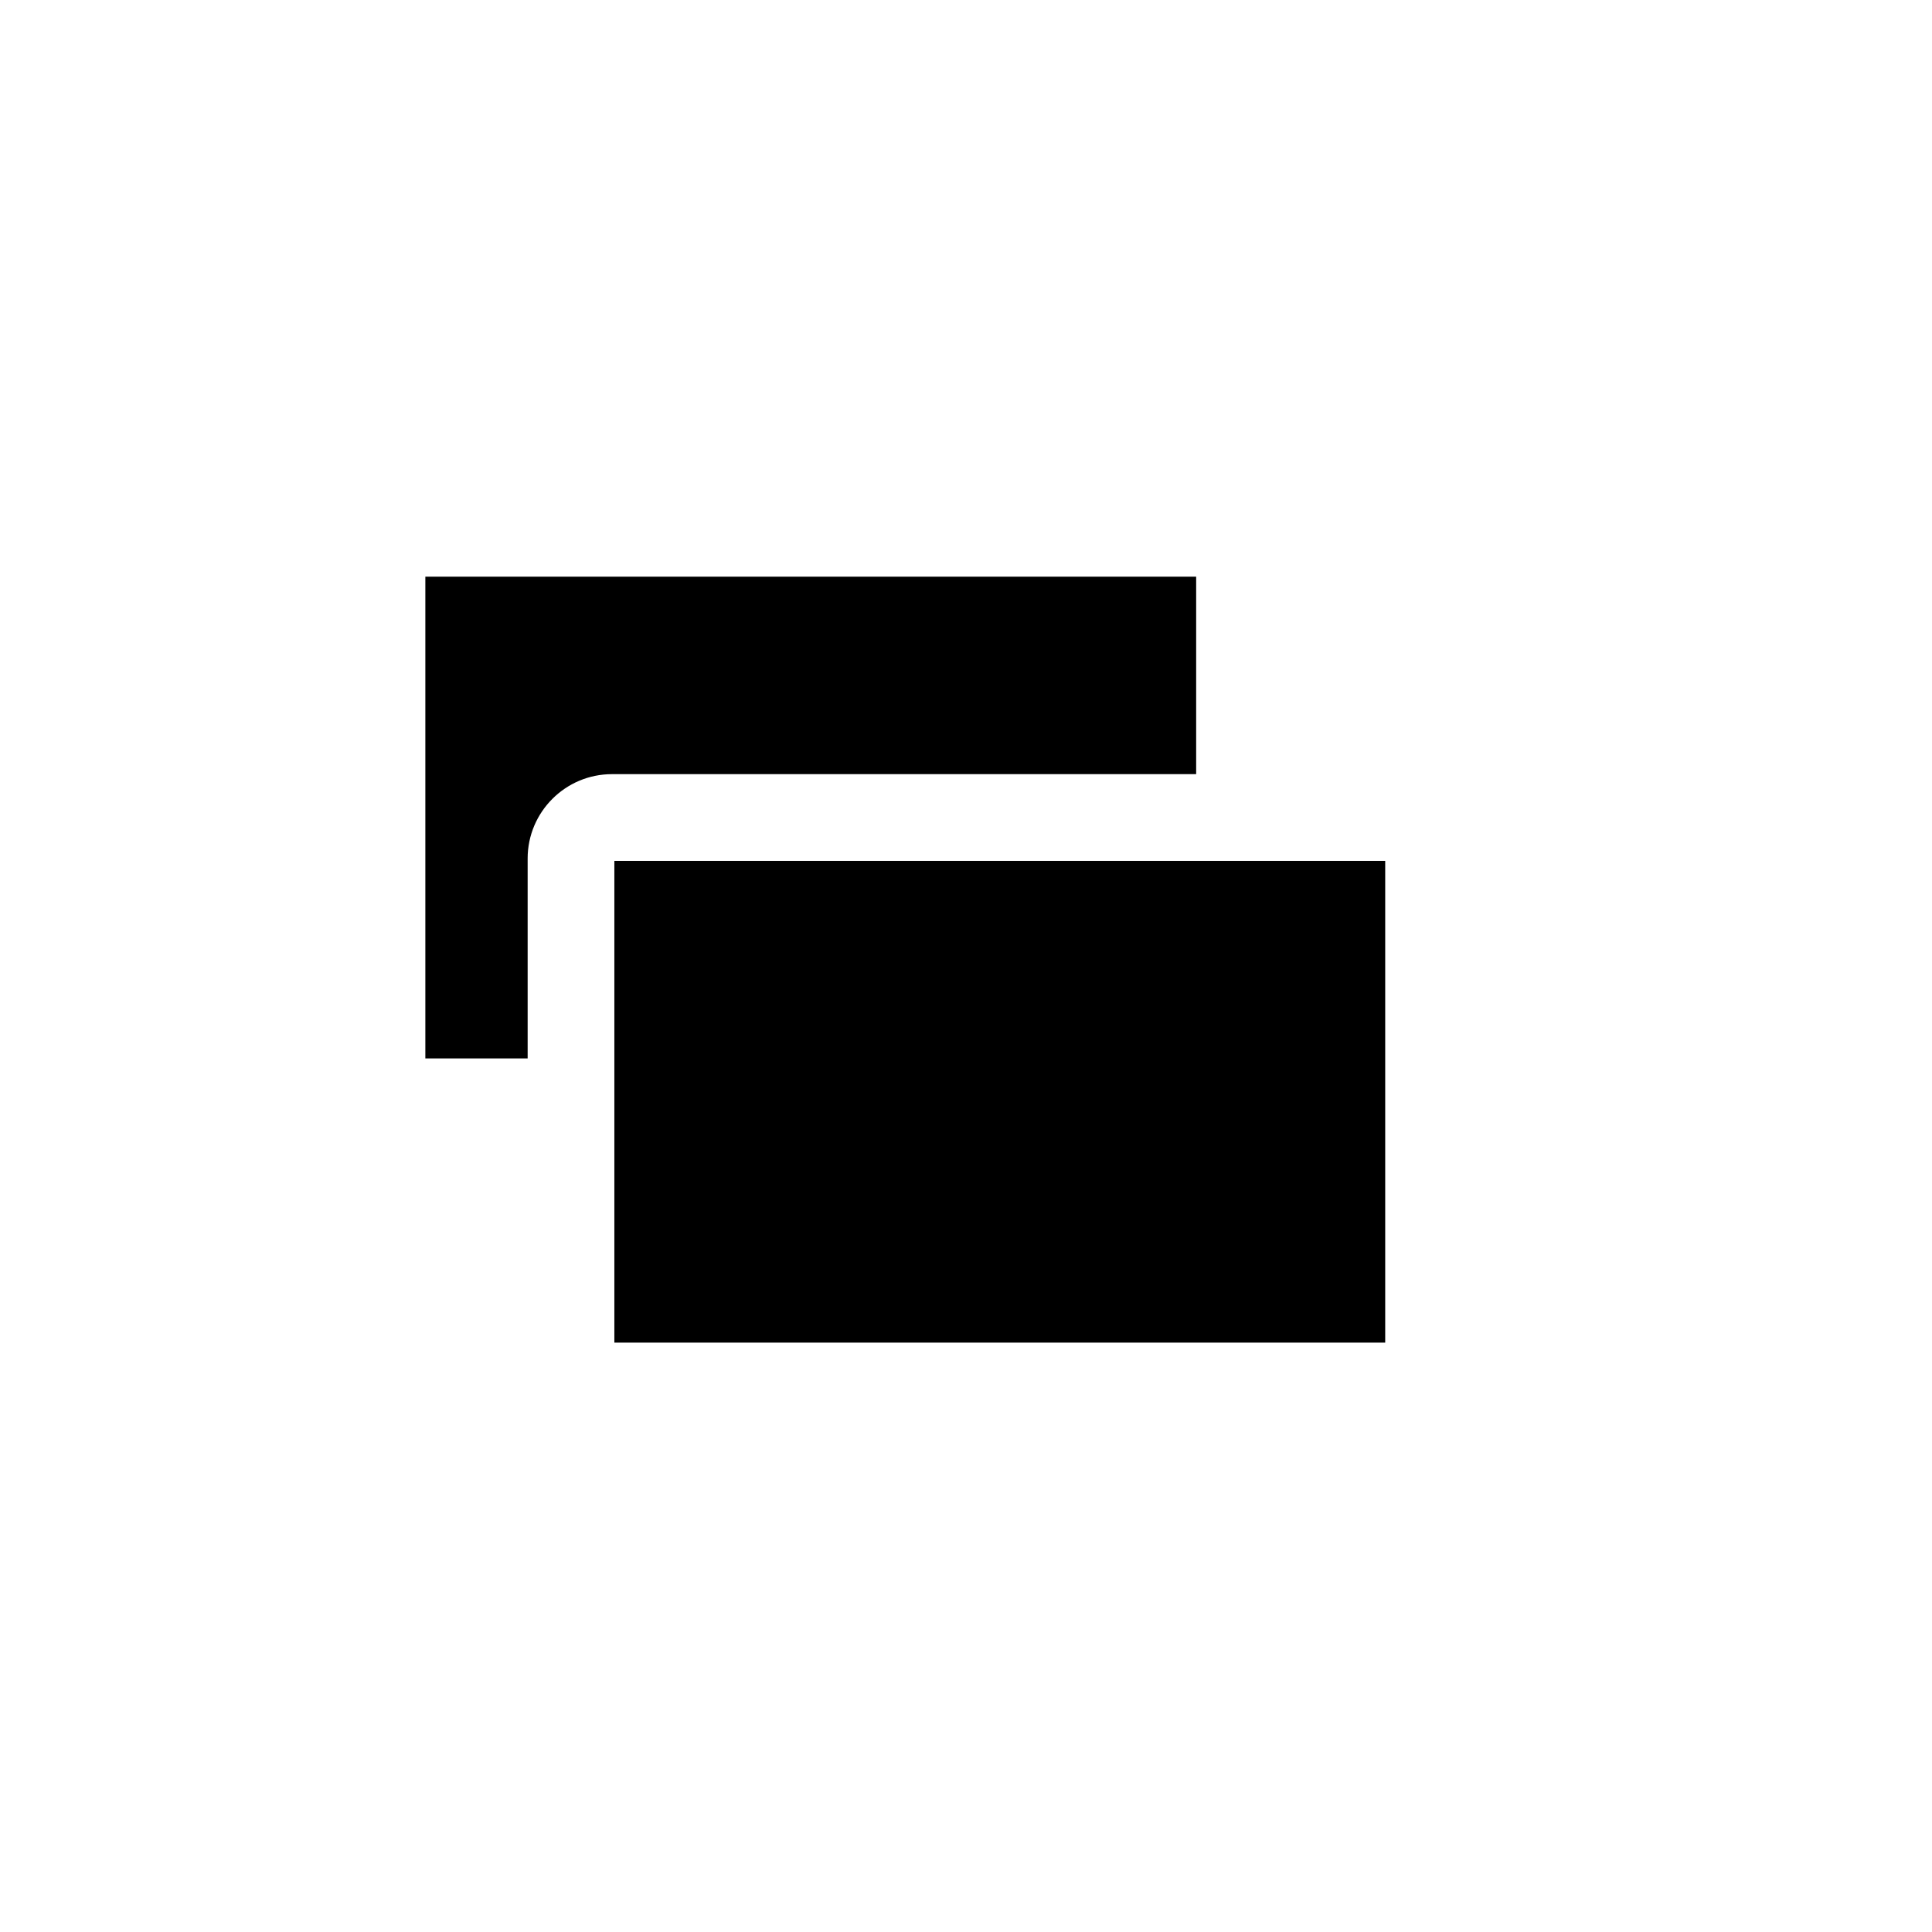 <?xml version="1.0" encoding="utf-8"?>
<!-- Generator: Adobe Illustrator 16.0.0, SVG Export Plug-In . SVG Version: 6.00 Build 0)  -->
<!DOCTYPE svg PUBLIC "-//W3C//DTD SVG 1.1//EN" "http://www.w3.org/Graphics/SVG/1.1/DTD/svg11.dtd">
<svg version="1.1" id="Layer_1" xmlns="http://www.w3.org/2000/svg" xmlns:xlink="http://www.w3.org/1999/xlink" x="0px" y="0px"
	 width="100px" height="100px" viewBox="0 0 100 100" enable-background="new 0 0 100 100" xml:space="preserve">
<g>
	<path d="M27.311,44.435v10.349h-5.295V29.848h39.897V40.07H31.676C29.268,40.07,27.311,42.028,27.311,44.435z"/>
	<polygon points="71.698,69.494 31.799,69.494 31.799,59.271 31.799,54.783 31.799,44.559 61.914,44.559 66.402,44.559 
		71.698,44.559 	"/>
</g>
</svg>
